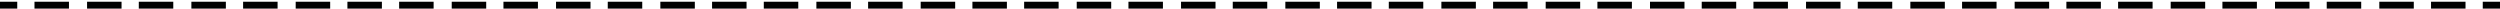 <?xml version="1.0" encoding="UTF-8"?> <!-- Generator: Adobe Illustrator 22.0.1, SVG Export Plug-In . SVG Version: 6.00 Build 0) --> <svg xmlns="http://www.w3.org/2000/svg" xmlns:xlink="http://www.w3.org/1999/xlink" id="Слой_1" x="0px" y="0px" viewBox="0 0 290 1" style="enable-background:new 0 0 290 1;" xml:space="preserve"> <g> <g> <line x1="0" y1="0.7" x2="290" y2="0.7"></line> </g> <g> <g> <rect x="0" y="0.2" width="2" height="1"></rect> </g> <g> <path d="M286,1.2h-4v-1h4V1.2z M280,1.2h-4v-1h4V1.2z M273.9,1.2h-4v-1h4V1.2z M267.9,1.2h-4v-1h4V1.2z M261.8,1.2h-4v-1h4V1.2z M255.8,1.2h-4v-1h4V1.2z M249.7,1.2h-4v-1h4V1.2z M243.7,1.2h-4v-1h4V1.2z M237.7,1.2h-4v-1h4V1.2z M231.6,1.2h-4v-1h4V1.2z M225.6,1.2h-4v-1h4V1.2z M219.5,1.2h-4v-1h4V1.2z M213.5,1.2h-4v-1h4V1.2z M207.4,1.2h-4v-1h4V1.2z M201.4,1.2h-4v-1h4V1.2z M195.4,1.2h-4v-1h4V1.2z M189.3,1.2h-4v-1h4V1.2z M183.3,1.2h-4v-1h4V1.2z M177.2,1.2h-4v-1h4V1.2z M171.2,1.2h-4v-1h4V1.2z M165.1,1.2h-4v-1h4V1.2z M159.1,1.2h-4v-1h4V1.2z M153.1,1.2h-4v-1h4V1.2z M147,1.2h-4v-1h4V1.2z M141,1.2h-4v-1h4V1.2z M134.9,1.2h-4v-1h4V1.2z M128.9,1.2h-4v-1h4V1.2z M122.8,1.2h-4v-1h4V1.2z M116.8,1.2h-4v-1h4V1.2z M110.8,1.2h-4v-1h4V1.2z M104.7,1.2h-4v-1h4V1.2z M98.7,1.2h-4v-1h4V1.2z M92.6,1.2h-4v-1h4V1.2z M86.6,1.2h-4v-1h4V1.2z M80.6,1.2h-4v-1h4V1.2z M74.5,1.2h-4v-1h4V1.2z M68.5,1.2h-4v-1h4V1.2z M62.4,1.2h-4v-1h4V1.2z M56.4,1.2h-4v-1h4V1.2z M50.3,1.2h-4v-1h4V1.2z M44.3,1.2h-4v-1h4V1.2z M38.3,1.2h-4v-1h4V1.2z M32.2,1.2h-4v-1h4V1.2z M26.2,1.2h-4v-1h4V1.2z M20.1,1.2h-4v-1h4V1.2z M14.1,1.2h-4v-1h4V1.2z M8,1.2H4v-1h4V1.2z"></path> </g> <g> <rect x="288" y="0.2" width="2" height="1"></rect> </g> </g> </g> </svg> 